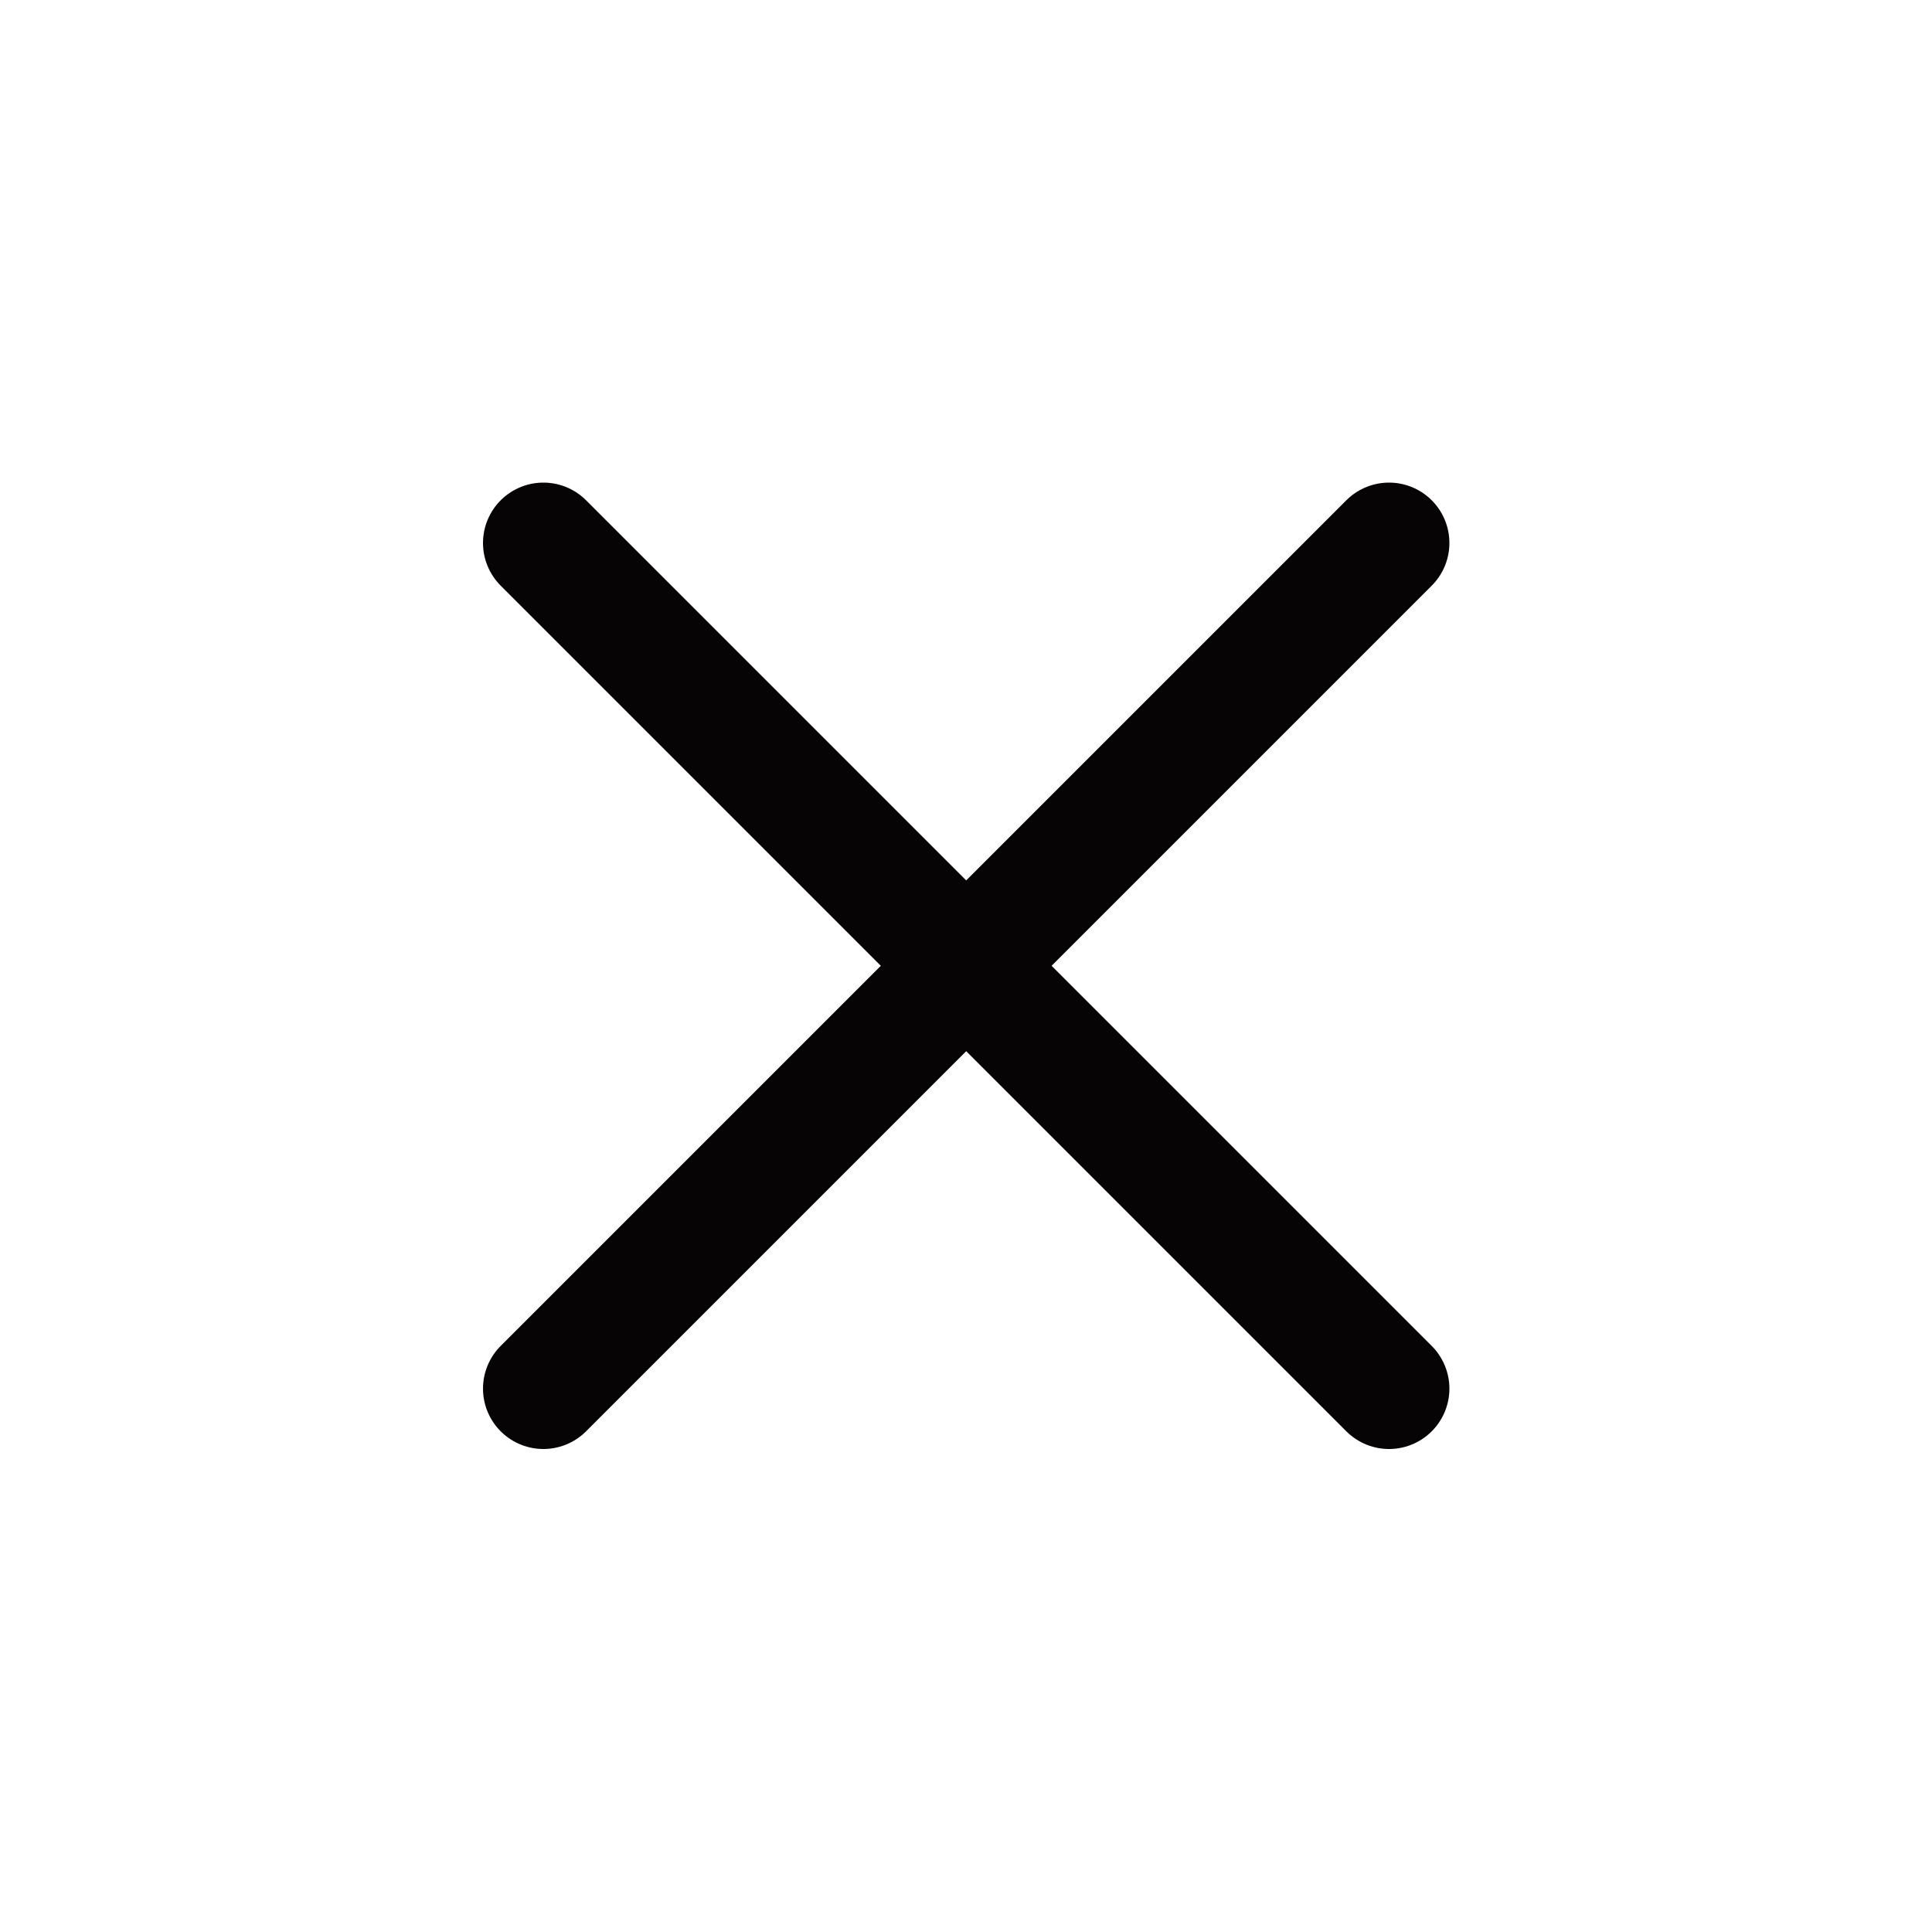 <svg xmlns="http://www.w3.org/2000/svg" width="24" height="24" viewBox="0 0 24 24" fill="none">
<path d="M6.75 6.745L17.255 17.25" stroke="#060404" stroke-width="1.5" stroke-linecap="round"/>
<path d="M17.255 6.745L6.75 17.25" stroke="#060404" stroke-width="1.5" stroke-linecap="round"/>
</svg>